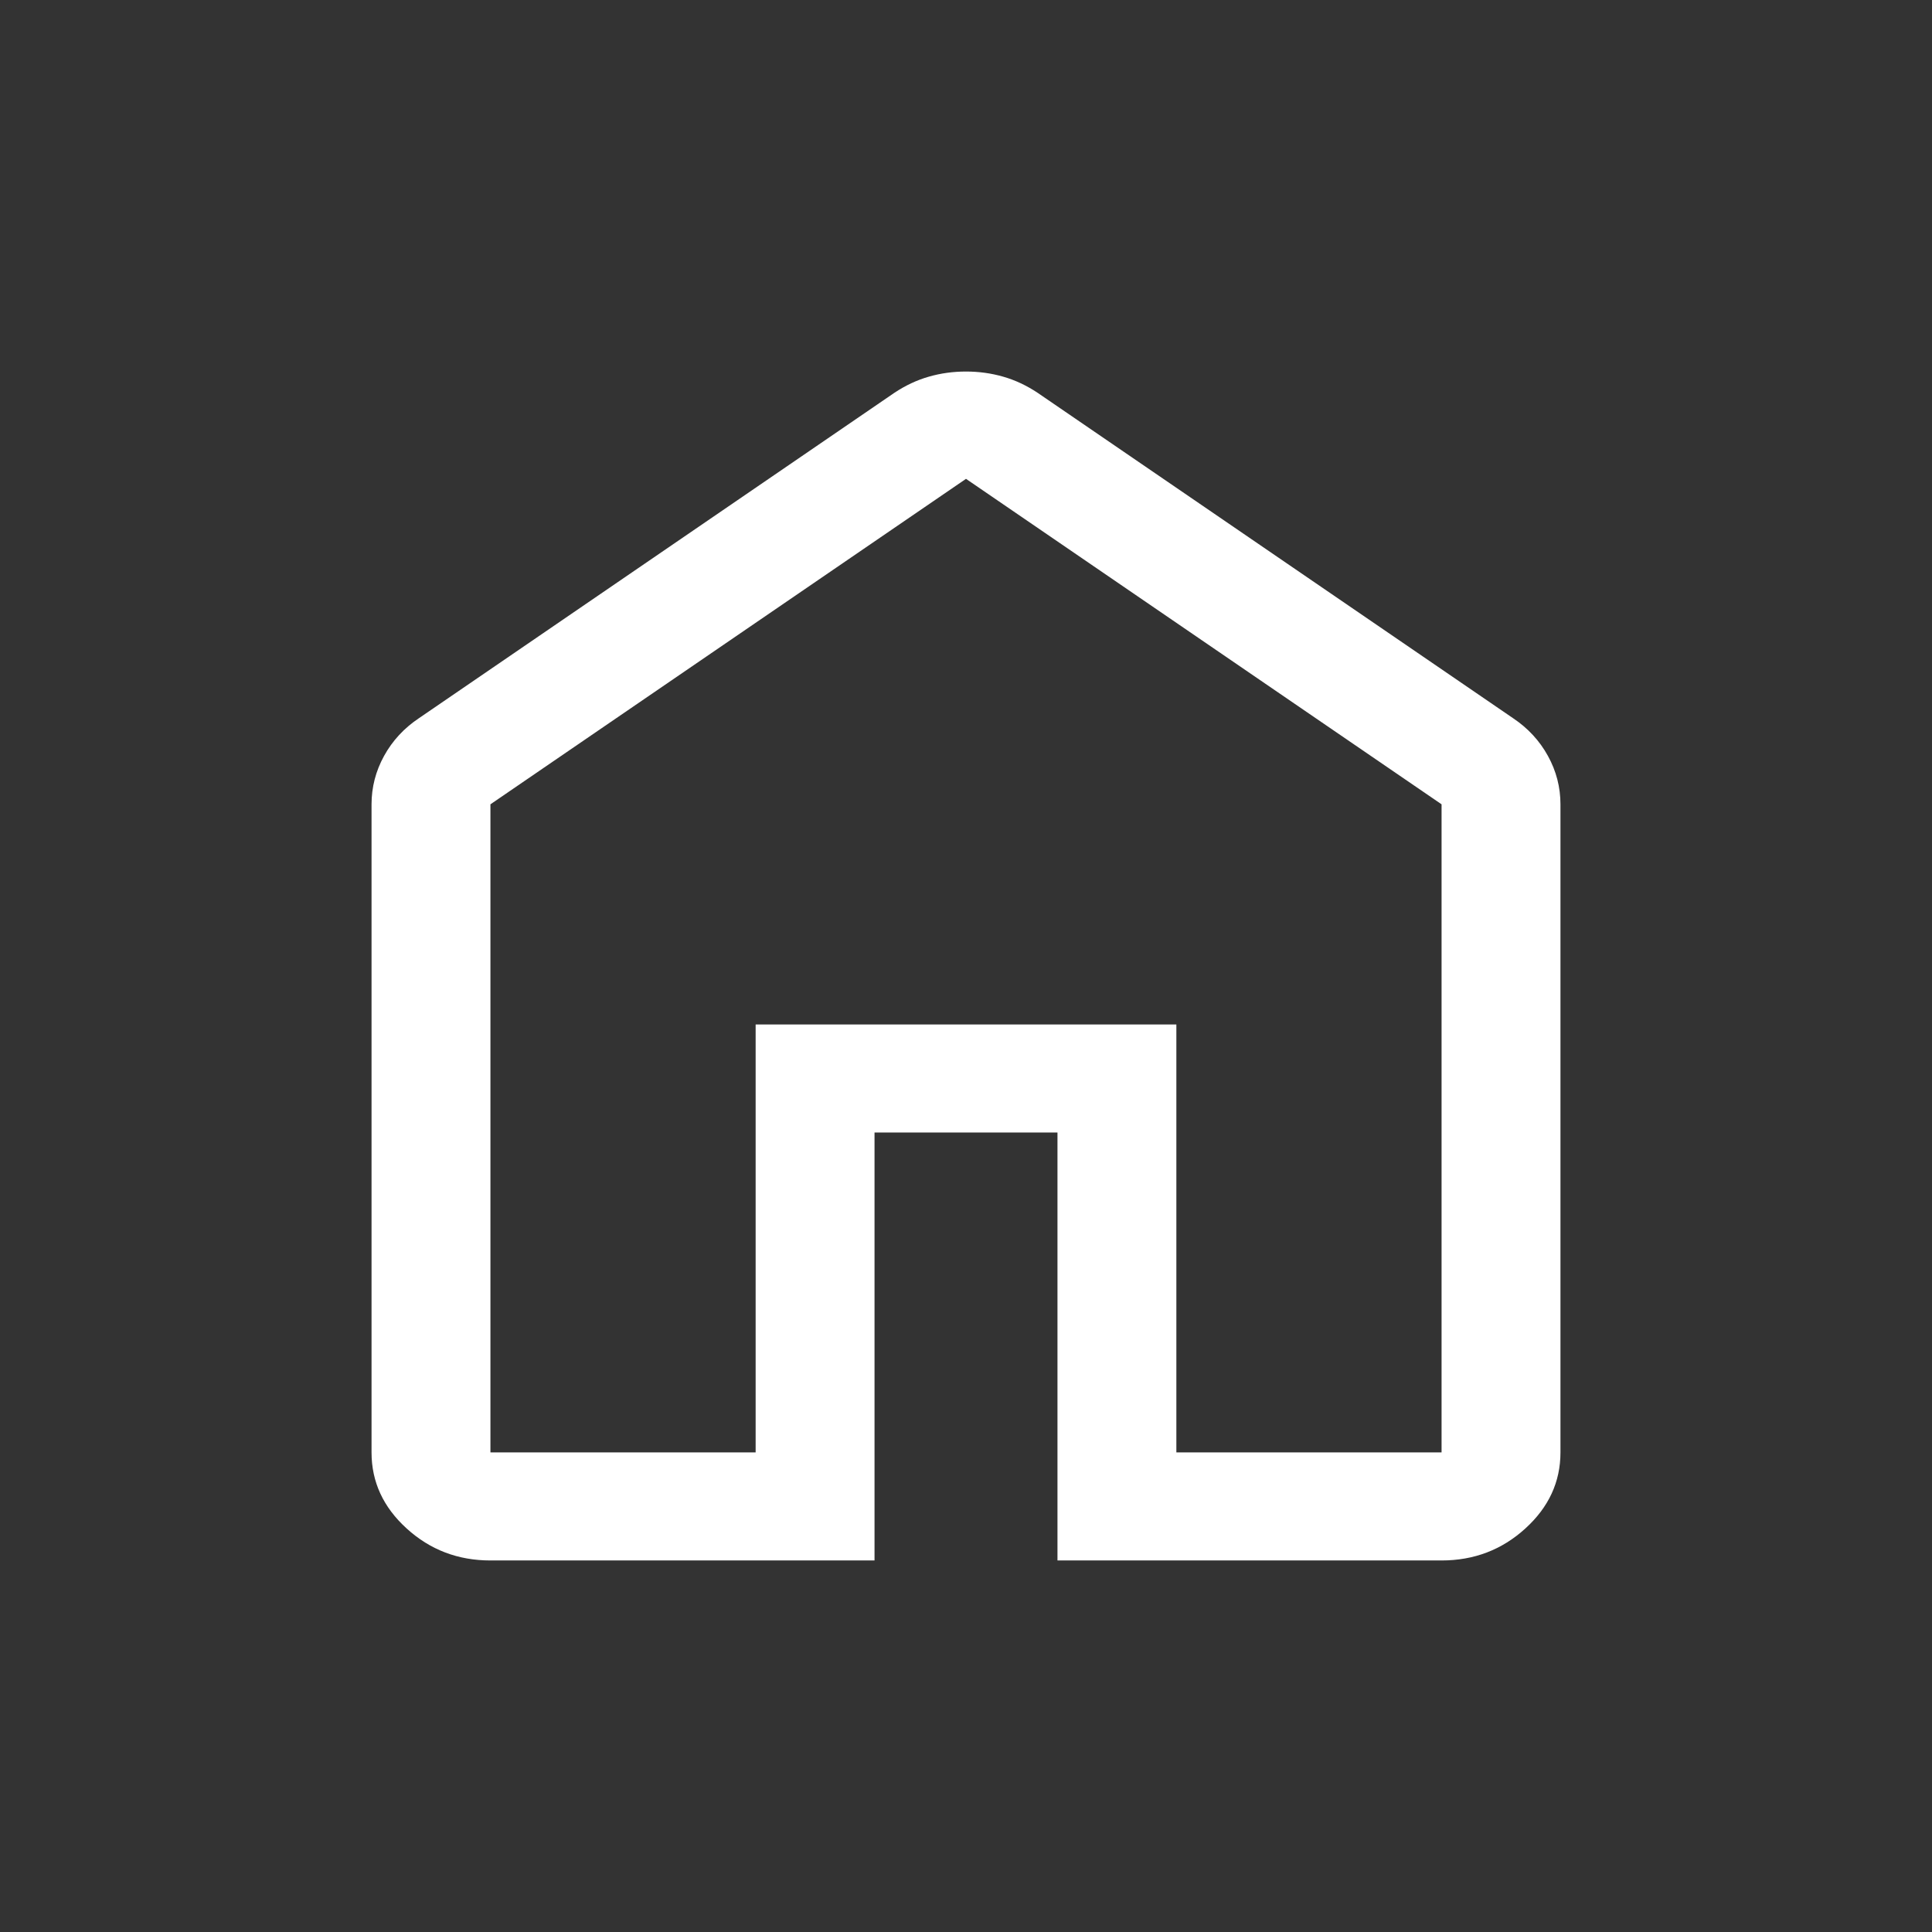 <svg width="26" height="26" viewBox="0 0 26 26" fill="none" xmlns="http://www.w3.org/2000/svg">
<rect x="0" y="0" width="26" height="26" fill="#333333" stroke="none"/>
<mask id="mask0_21_343" style="mask-type:alpha" maskUnits="userSpaceOnUse" x="0" y="0" width="26" height="26">
<rect width="26" height="26" fill="#D9D9D9"/>
</mask>
<g mask="url(#mask0_21_343)">
<path d="M6.6 19.546H10.169V13.787H15.831V19.546H19.4V10.824L13 6.444L6.6 10.824V19.546ZM6.6 21C6.164 21 5.788 20.857 5.473 20.57C5.158 20.284 5 19.943 5 19.546V10.824C5 10.595 5.056 10.377 5.169 10.172C5.282 9.967 5.439 9.798 5.638 9.665L12.038 5.285C12.186 5.187 12.339 5.115 12.5 5.069C12.66 5.023 12.826 5 13 5C13.174 5 13.34 5.023 13.5 5.069C13.661 5.115 13.814 5.187 13.962 5.285L20.362 9.665C20.561 9.798 20.718 9.967 20.831 10.172C20.944 10.377 21 10.595 21 10.824V19.546C21 19.943 20.842 20.284 20.527 20.57C20.212 20.857 19.836 21 19.4 21H14.231V15.241H11.769V21H6.6Z" fill="white"/>
</g>
</svg>
